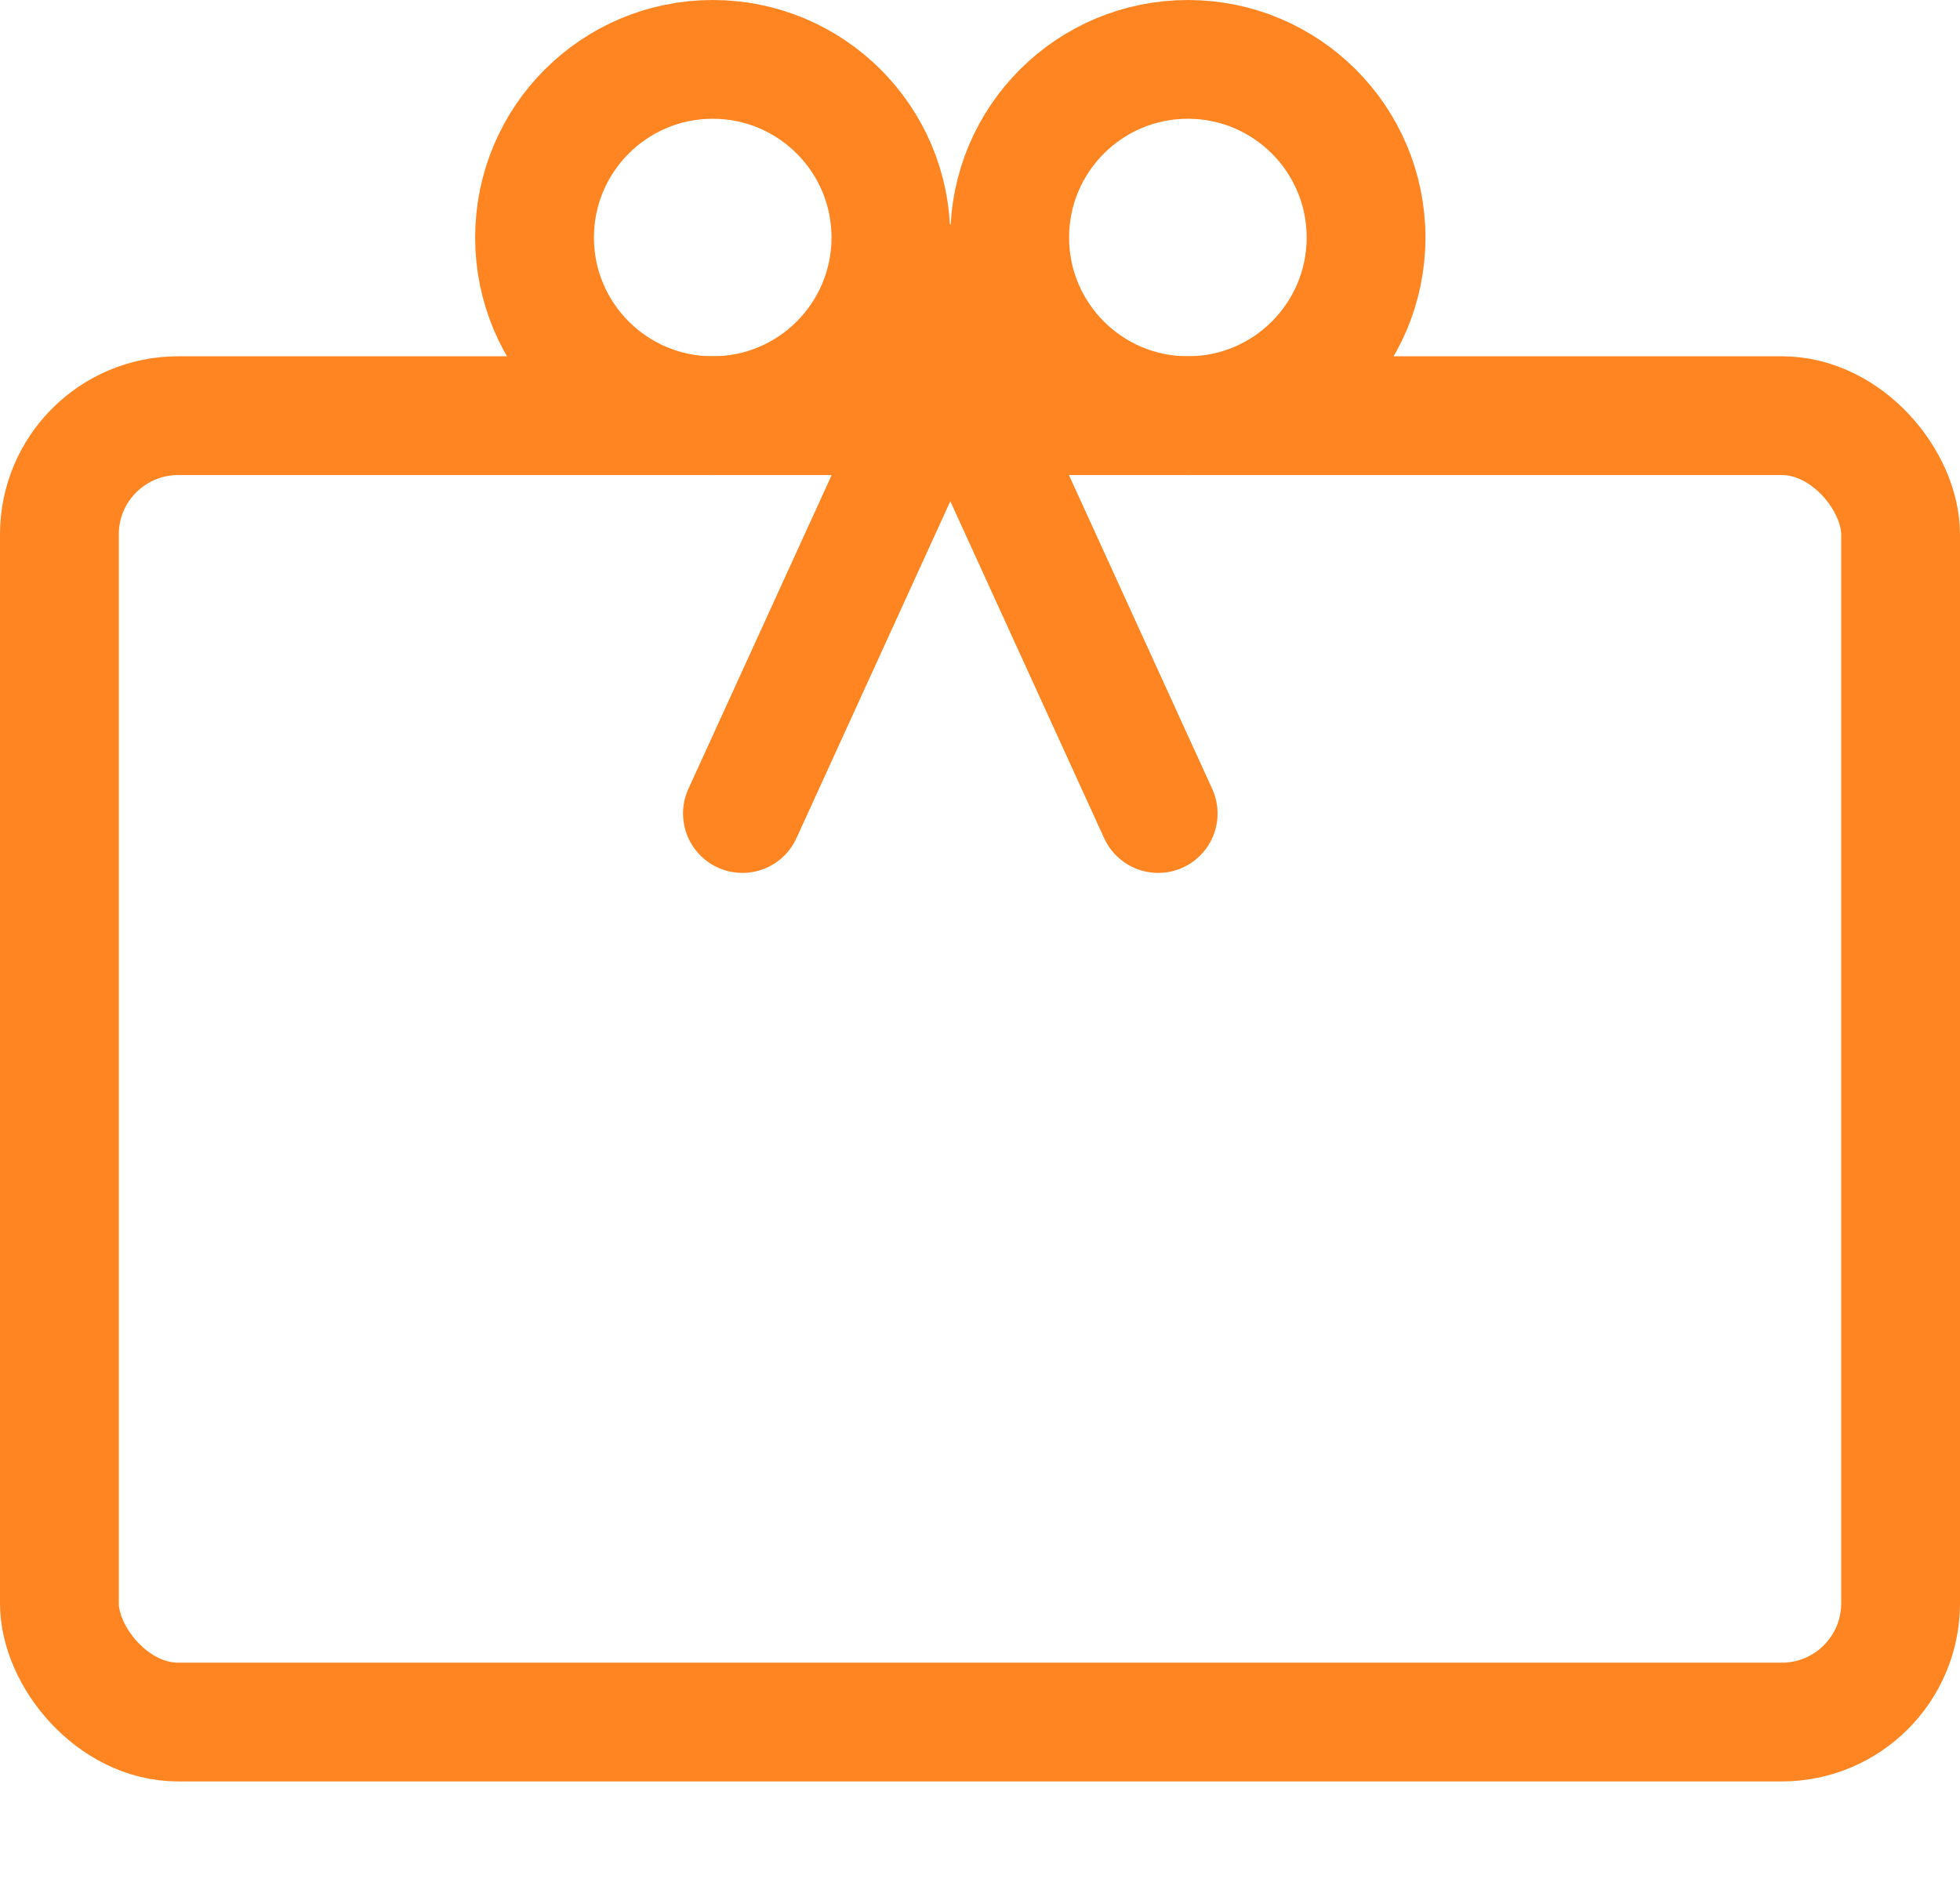<svg version="1.2" xmlns="http://www.w3.org/2000/svg" viewBox="0 0 33 32" width="33" height="32">
	<title>565+-svg</title>
	<style>
		.s0 { fill: none;stroke: #ff8522;stroke-width: 2 } 
		.s1 { fill: none;stroke: #ff8522;stroke-linecap: round;stroke-width: 2 } 
	</style>
	<rect id="Layer" class="s0" x="1" y="7" width="31" height="22" rx="2"></rect>
	<rect id="Layer" class="s0" x="24" y="142" width="8" height="24" rx="2"></rect>
	<rect id="Layer" class="s0" x="2" y="155" width="8" height="11" rx="2"></rect>
	<rect id="Layer" class="s0" x="13" y="149" width="8" height="17" rx="2"></rect>
	<circle id="Layer" class="s0" cx="20" cy="4" r="3"/>
	<circle id="Layer" class="s0" cx="12" cy="4" r="3"/>
	<path id="Layer" class="s1" d="m15.3 4.5l4.2 9.2"/>
	<path id="Layer" class="s1" d="m16.7 4.5l-4.2 9.2"/>
</svg>